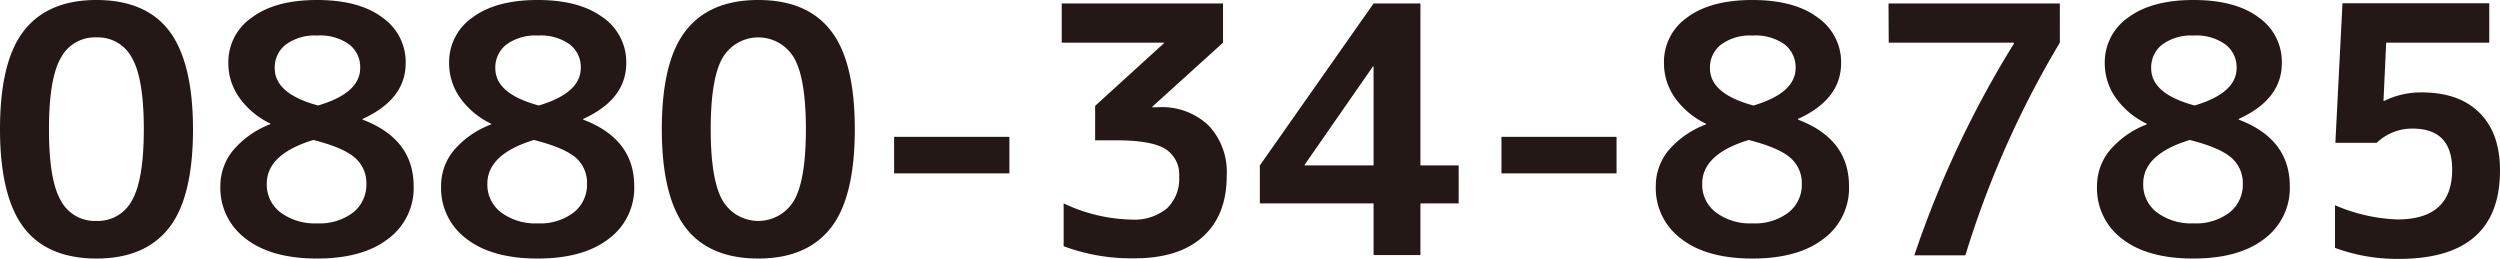 <svg xmlns="http://www.w3.org/2000/svg" viewBox="0 0 351.69 36.37"><defs><style>.cls-1{fill:#231815;}</style></defs><g id="レイヤー_2" data-name="レイヤー 2"><g id="レイヤー_1-2" data-name="レイヤー 1"><path class="cls-1" d="M3.37,4.32Q6.75,0,13.58,0c4.55,0,8,1.44,10.2,4.32s3.37,7.5,3.37,13.86-1.12,11-3.37,13.87-5.65,4.32-10.2,4.32-8-1.44-10.21-4.32S0,24.55,0,18.18,1.12,7.19,3.37,4.32ZM8.53,28.17a5.42,5.42,0,0,0,5.05,2.91,5.42,5.42,0,0,0,5-2.91q1.65-2.91,1.65-10t-1.65-10a5.4,5.4,0,0,0-5-2.91A5.41,5.41,0,0,0,8.53,8.2c-1.1,1.93-1.64,5.26-1.64,10S7.43,26.23,8.53,28.17Z"/><path class="cls-1" d="M35.45,2.45C37.64.82,40.7,0,44.61,0s7,.82,9.16,2.45a7.62,7.62,0,0,1,3.3,6.42q0,5.1-6.06,7.86v.1q7.17,2.72,7.18,9.35A8.88,8.88,0,0,1,54.6,33.6q-3.59,2.77-10,2.77t-10-2.77A8.88,8.88,0,0,1,31,26.18a7.88,7.88,0,0,1,1.77-5,12.81,12.81,0,0,1,5.26-3.71v-.09a11.36,11.36,0,0,1-4.36-3.64,8.36,8.36,0,0,1-1.55-4.9A7.62,7.62,0,0,1,35.45,2.45Zm8.63,17.24q-6.55,2-6.55,6.15a4.89,4.89,0,0,0,1.94,4.05,8.07,8.07,0,0,0,5.14,1.53,7.78,7.78,0,0,0,5.07-1.53,5,5,0,0,0,1.86-4.05,4.68,4.68,0,0,0-1.62-3.66Q48.3,20.76,44.08,19.69Zm.67-4.85q5.93-1.75,5.92-5.29a4,4,0,0,0-1.6-3.34A7,7,0,0,0,44.61,5a6.85,6.85,0,0,0-4.39,1.26,4.06,4.06,0,0,0-1.57,3.34Q38.65,13.2,44.75,14.84Z"/><path class="cls-1" d="M66.48,2.45Q69.78,0,75.64,0t9.17,2.45A7.64,7.64,0,0,1,88.1,8.87q0,5.1-6.06,7.86v.1q7.18,2.72,7.18,9.35a8.88,8.88,0,0,1-3.59,7.42q-3.59,2.77-10,2.77t-10-2.77a8.87,8.87,0,0,1-3.58-7.42,7.82,7.82,0,0,1,1.77-5A12.74,12.74,0,0,1,69.1,17.5v-.09a11.39,11.39,0,0,1-4.37-3.64,8.43,8.43,0,0,1-1.55-4.9A7.62,7.62,0,0,1,66.48,2.45Zm8.63,17.24q-6.54,2-6.55,6.15a4.89,4.89,0,0,0,1.94,4.05,8.07,8.07,0,0,0,5.14,1.53,7.77,7.77,0,0,0,5.07-1.53,5,5,0,0,0,1.87-4.05A4.69,4.69,0,0,0,81,22.18Q79.33,20.76,75.11,19.69Zm.68-4.85q5.91-1.75,5.91-5.29a4,4,0,0,0-1.6-3.34A7,7,0,0,0,75.64,5a6.87,6.87,0,0,0-4.39,1.26,4.06,4.06,0,0,0-1.57,3.34C69.68,12,71.71,13.74,75.79,14.84Z"/><path class="cls-1" d="M96.47,4.32Q99.83,0,106.68,0t10.2,4.32c2.25,2.87,3.37,7.5,3.37,13.86s-1.12,11-3.37,13.87-5.65,4.32-10.2,4.32-8-1.44-10.21-4.32-3.37-7.5-3.37-13.87S94.22,7.19,96.47,4.32Zm5.16,23.85a5.83,5.83,0,0,0,10.09,0q1.65-2.91,1.65-10t-1.65-10a5.83,5.83,0,0,0-10.09,0q-1.65,2.9-1.65,10T101.63,28.17Z"/><path class="cls-1" d="M125.78,24.39V19.25H142v5.14Z"/><path class="cls-1" d="M163,15.08a9.54,9.54,0,0,1,7,2.55,9.54,9.54,0,0,1,2.57,7.1q0,5.58-3.4,8.61t-9.69,3a27.29,27.29,0,0,1-9.85-1.7V28.61a23.28,23.28,0,0,0,9.56,2.28,7.2,7.2,0,0,0,4.94-1.55,5.71,5.71,0,0,0,1.75-4.51,4.23,4.23,0,0,0-2-3.91q-2-1.19-6.91-1.18h-2.91V14.89l9.7-8.83V6h-14.4V.49h22.69V6l-9.94,9v.1Z"/><path class="cls-1" d="M199.82,23.27h5.38v5.34h-5.38v7.27h-6.59V28.61h-16V23.27l16-22.78h6.59Zm-6.59,0V9.36h-.1l-9.6,13.82v.09Z"/><path class="cls-1" d="M211.22,24.39V19.25h16.19v5.14Z"/><path class="cls-1" d="M237.35,2.45C239.55.82,242.6,0,246.52,0s7,.82,9.16,2.45A7.62,7.62,0,0,1,259,8.87q0,5.1-6.06,7.86v.1q7.17,2.72,7.17,9.35a8.85,8.85,0,0,1-3.59,7.42q-3.58,2.77-10,2.77t-10-2.77a8.85,8.85,0,0,1-3.59-7.42,7.88,7.88,0,0,1,1.77-5A12.74,12.74,0,0,1,240,17.5v-.09a11.39,11.39,0,0,1-4.37-3.64,8.43,8.43,0,0,1-1.55-4.9A7.62,7.62,0,0,1,237.35,2.45ZM246,19.69q-6.54,2-6.54,6.15a4.86,4.86,0,0,0,1.94,4.05,8,8,0,0,0,5.14,1.53,7.74,7.74,0,0,0,5.06-1.53,4.94,4.94,0,0,0,1.87-4.05,4.66,4.66,0,0,0-1.63-3.66Q250.2,20.76,246,19.69Zm.68-4.85c3.94-1.17,5.92-2.93,5.92-5.29A4.05,4.05,0,0,0,251,6.21,7.06,7.06,0,0,0,246.52,5a6.85,6.85,0,0,0-4.39,1.26,4.06,4.06,0,0,0-1.58,3.34Q240.55,13.2,246.66,14.84Z"/><path class="cls-1" d="M265.67.49h24.1V6a135.31,135.31,0,0,0-13.29,29.92H269.3a143.18,143.18,0,0,1,14-29.77V6h-17.6Z"/><path class="cls-1" d="M299.41,2.45Q302.71,0,308.58,0c3.91,0,7,.82,9.16,2.45A7.62,7.62,0,0,1,321,8.87q0,5.1-6.06,7.86v.1q7.17,2.72,7.18,9.35a8.88,8.88,0,0,1-3.59,7.42q-3.58,2.77-10,2.77t-10-2.77A8.88,8.88,0,0,1,295,26.18a7.88,7.88,0,0,1,1.77-5A12.81,12.81,0,0,1,302,17.5v-.09a11.36,11.36,0,0,1-4.36-3.64,8.36,8.36,0,0,1-1.55-4.9A7.64,7.64,0,0,1,299.41,2.45Zm8.64,17.24q-6.56,2-6.55,6.15a4.89,4.89,0,0,0,1.94,4.05,8.07,8.07,0,0,0,5.14,1.53,7.78,7.78,0,0,0,5.07-1.53,5,5,0,0,0,1.86-4.05,4.68,4.68,0,0,0-1.62-3.66Q312.27,20.76,308.05,19.69Zm.68-4.85q5.91-1.75,5.91-5.29A4,4,0,0,0,313,6.21,7,7,0,0,0,308.58,5a6.85,6.85,0,0,0-4.39,1.26,4.06,4.06,0,0,0-1.57,3.34C302.62,12,304.65,13.74,308.73,14.84Z"/><path class="cls-1" d="M340.68,13q5.24,0,8.12,2.86c1.92,1.9,2.89,4.6,2.89,8.1q0,12.45-14.21,12.46a25.34,25.34,0,0,1-9-1.55v-6a24.27,24.27,0,0,0,8.77,2q7.71,0,7.71-7,0-5.78-5.57-5.78a7.21,7.21,0,0,0-5.05,2h-5.81l1-19.63h20.65V6h-14.5l-.38,8.2h.09A11.65,11.65,0,0,1,340.68,13Z"/></g></g></svg>